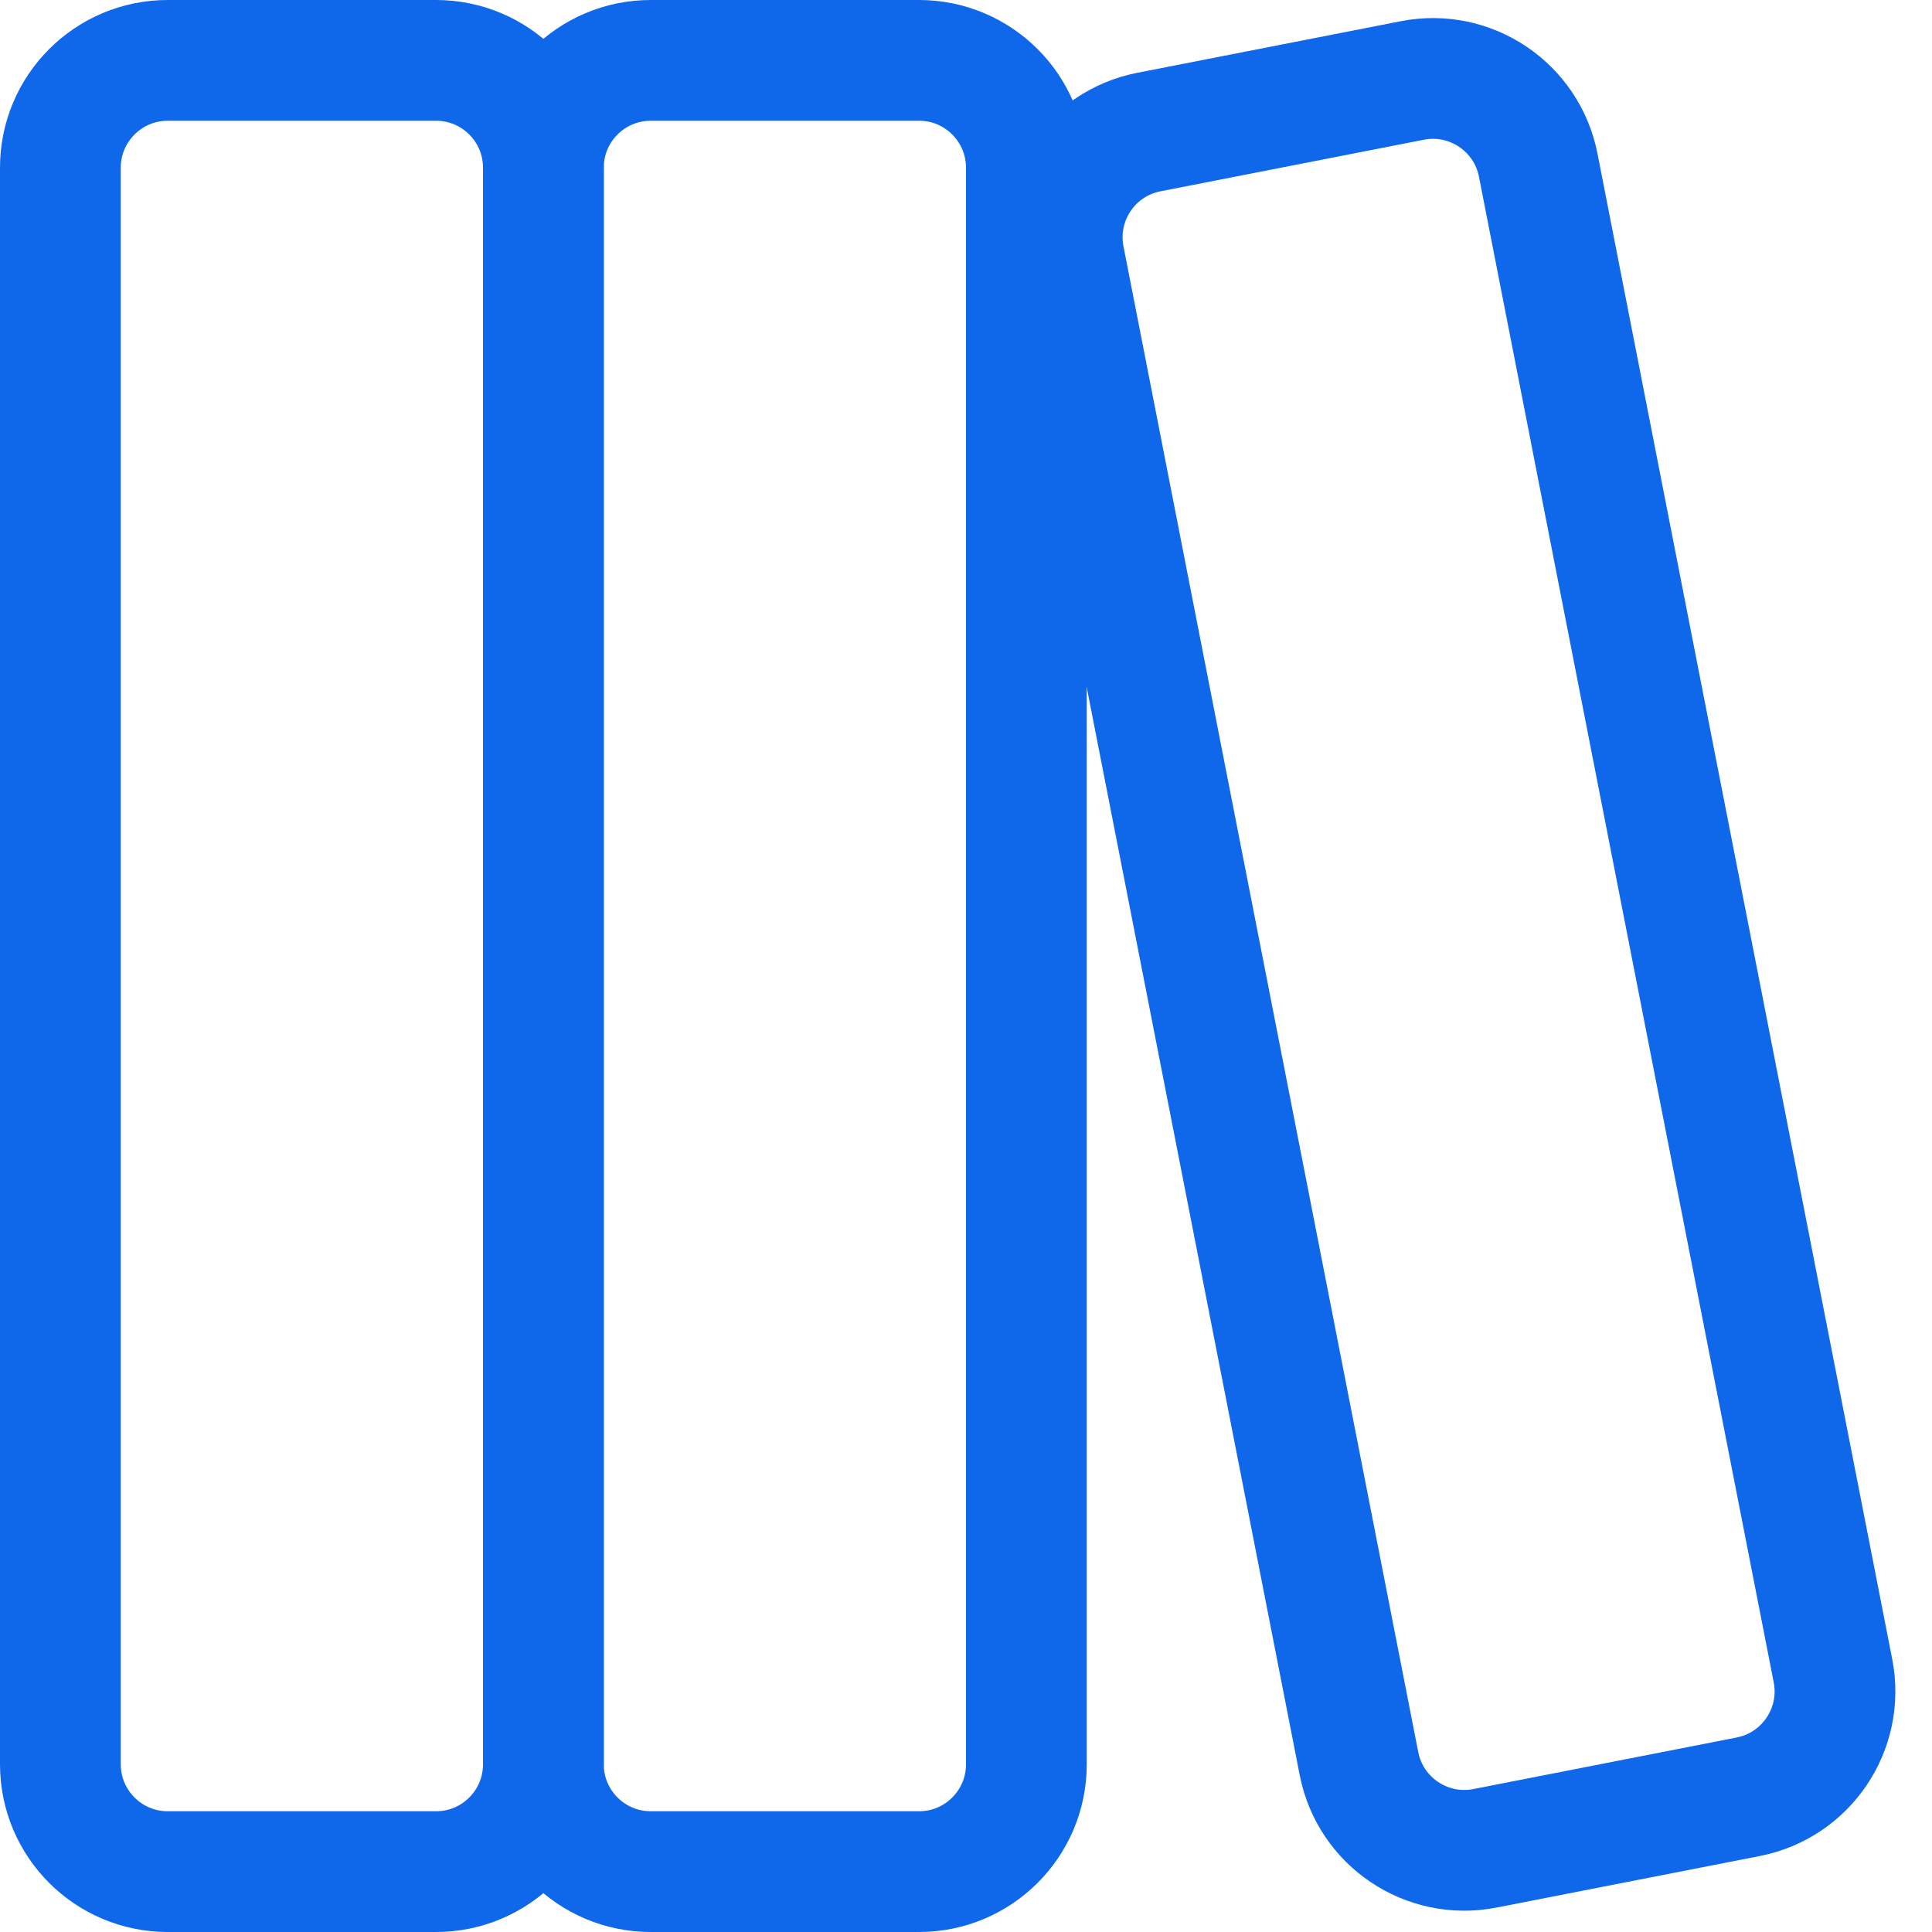<svg width="32" height="32" viewBox="0 0 32 32" fill="none" xmlns="http://www.w3.org/2000/svg">
<g clip-path="url(#clip0_293_6609)">
<path d="M1 2.778C1 1.796 1.796 1 2.778 1H7.222C8.204 1 9 1.796 9 2.778V8.5V29.222C9 30.204 8.204 31 7.222 31H2.778C1.796 31 1 30.204 1 29.222V8.5V2.778Z" stroke="#0F67EA" stroke-width="2"/>
<path d="M9 2.778C9 1.796 9.796 1 10.778 1H15.222C16.204 1 17 1.796 17 2.778V8.5V29.222C17 30.204 16.204 31 15.222 31H10.778C9.796 31 9 30.204 9 29.222V8.5V2.778Z" stroke="#0F67EA" stroke-width="2"/>
<path d="M17.627 4.273C17.438 3.309 18.066 2.375 19.03 2.187L23.392 1.333C24.355 1.144 25.289 1.772 25.478 2.736L26.527 8.098L30.36 27.674C30.548 28.637 29.92 29.571 28.956 29.76L24.595 30.614C23.631 30.802 22.697 30.174 22.509 29.211L18.676 9.635L17.627 4.273Z" stroke="#0F67EA" stroke-width="2"/>
</g>
<defs>
<clipPath id="clip0_293_6609">
<rect width="32" height="32" fill="white"/>
</clipPath>
</defs>
</svg>
